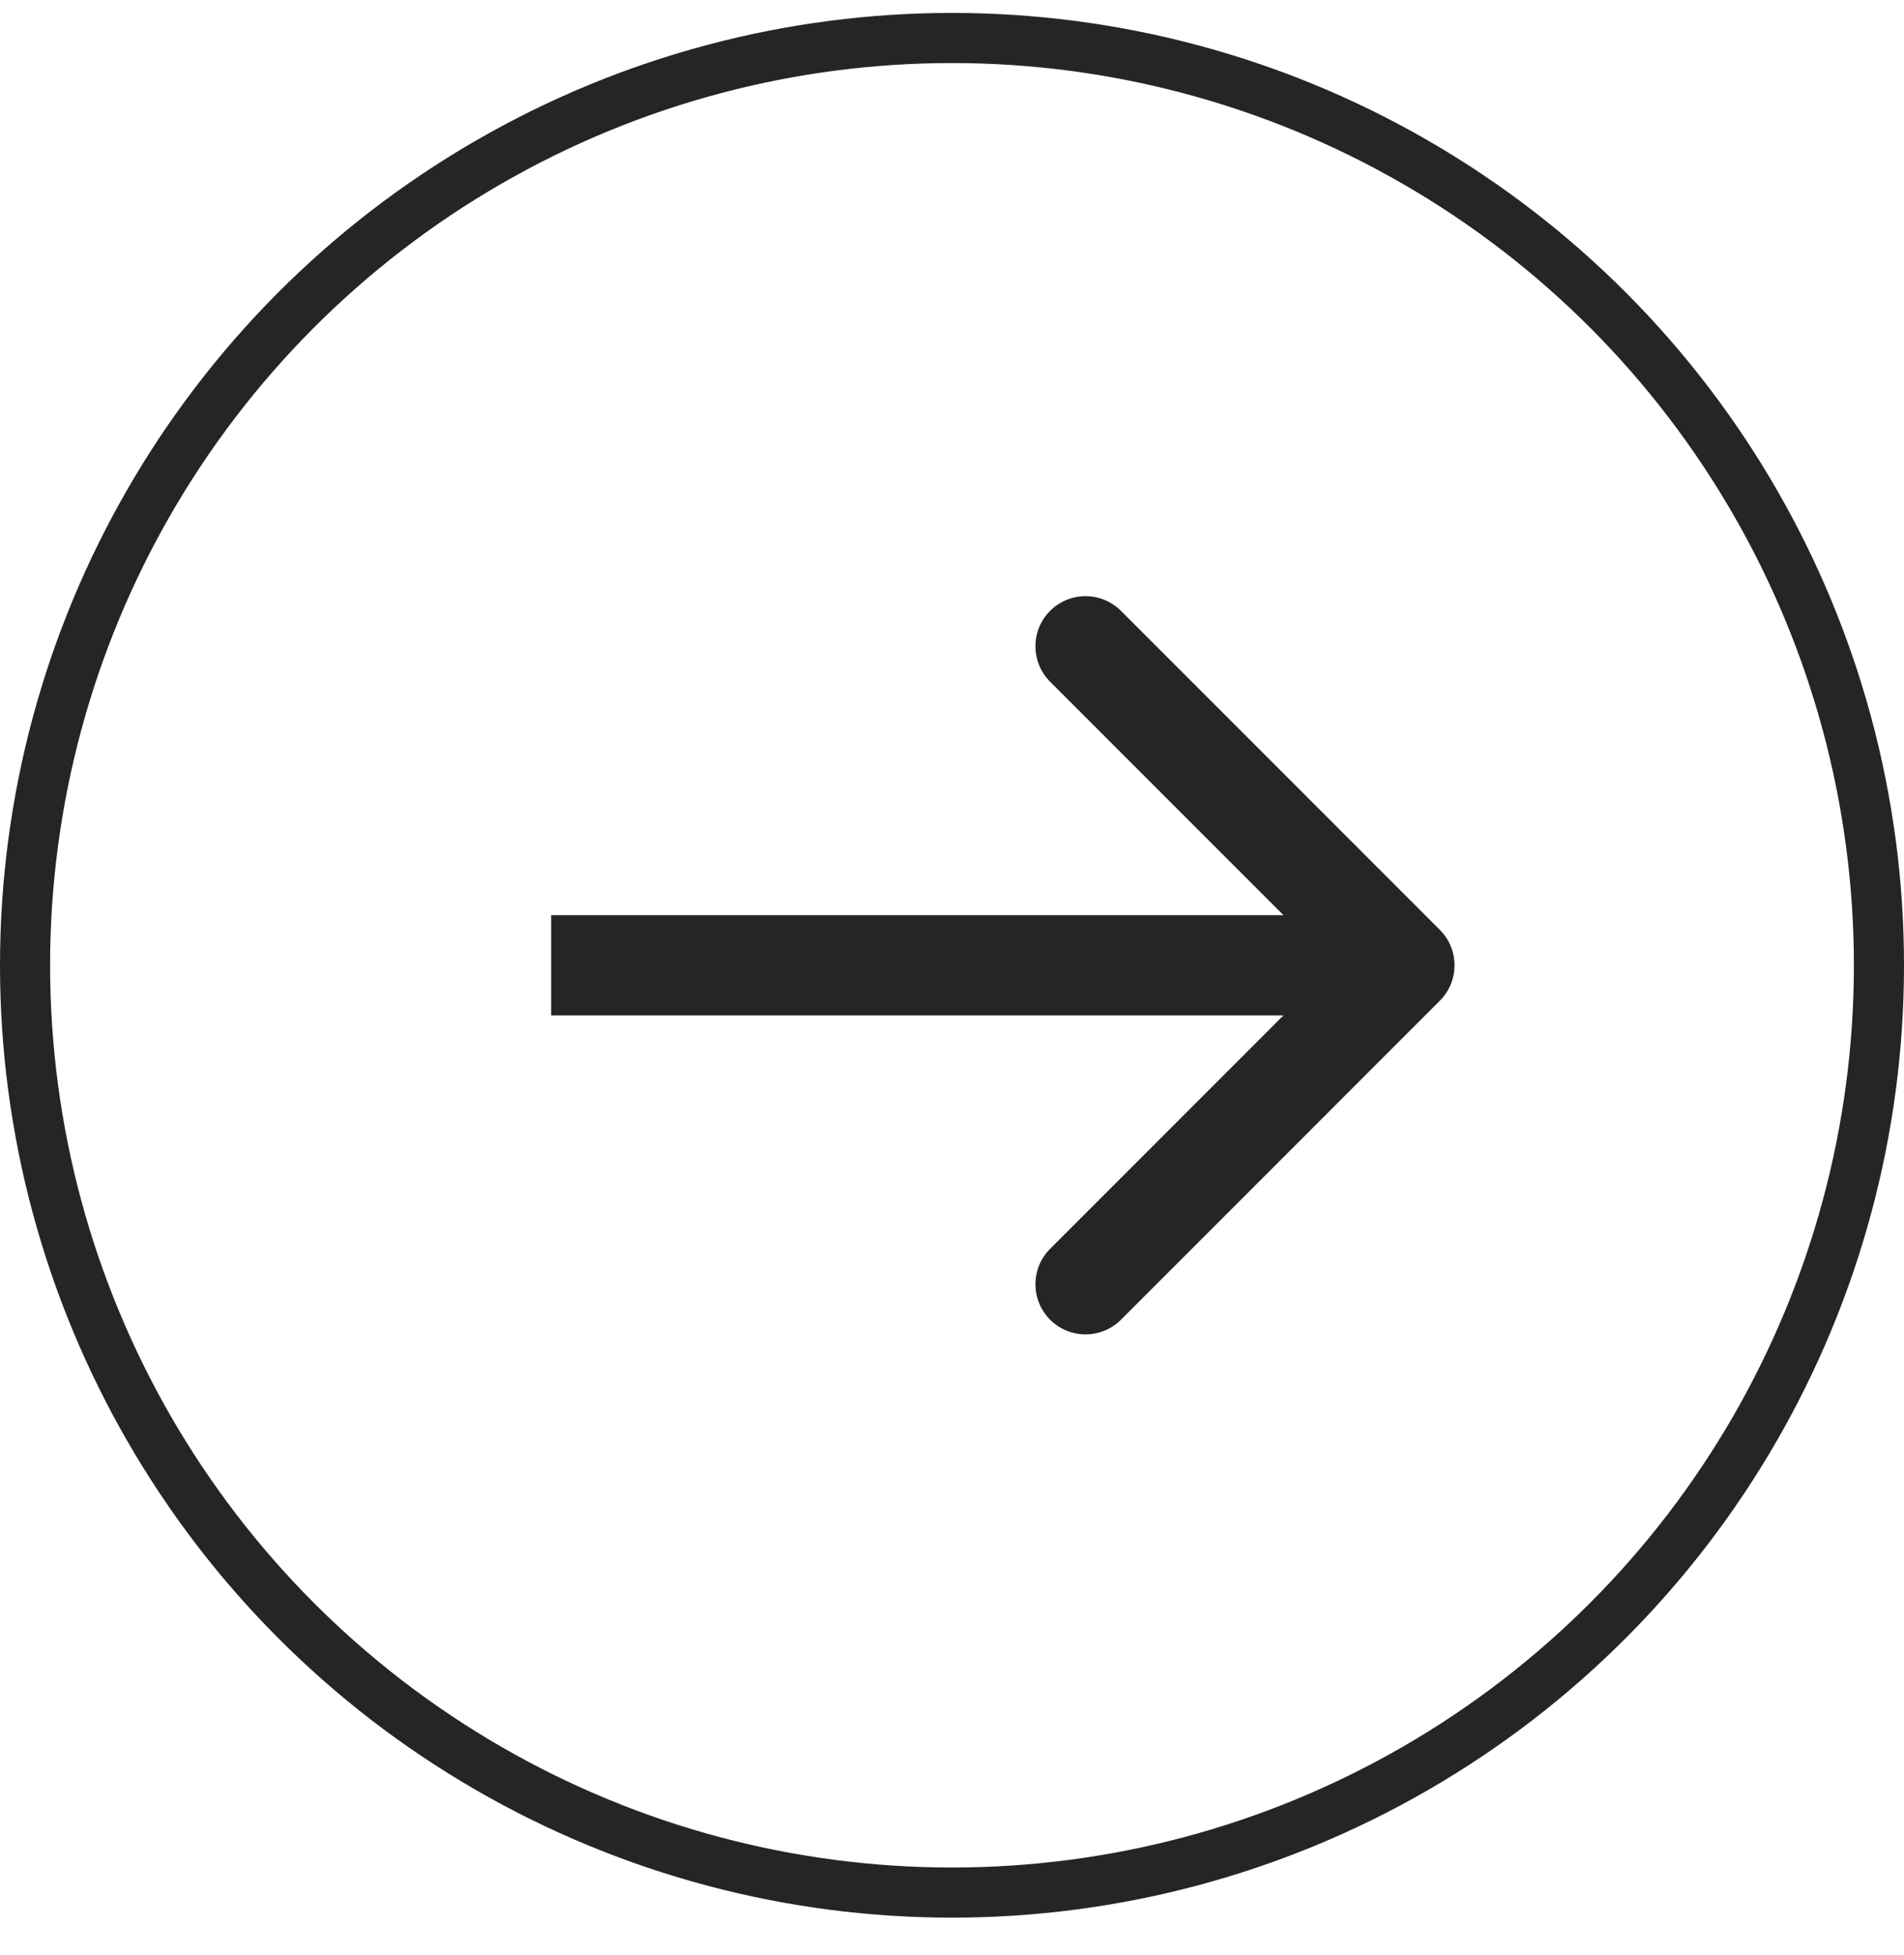<?xml version="1.0" encoding="UTF-8"?> <svg xmlns="http://www.w3.org/2000/svg" width="38" height="39" viewBox="0 0 38 39" fill="none"><circle cx="19" cy="19" r="18.5" transform="matrix(-1 0 0 1 38 0.258)" stroke="#252525"></circle><path d="M28.736 18.551C29.127 18.941 29.127 19.574 28.736 19.965L22.372 26.329C21.982 26.719 21.349 26.719 20.958 26.329C20.568 25.938 20.568 25.305 20.958 24.915L26.615 19.258L20.958 13.601C20.568 13.21 20.568 12.577 20.958 12.187C21.349 11.796 21.982 11.796 22.372 12.187L28.736 18.551ZM11 19.258V18.258H28.029V19.258V20.258H11V19.258Z" fill="#252525"></path></svg> 